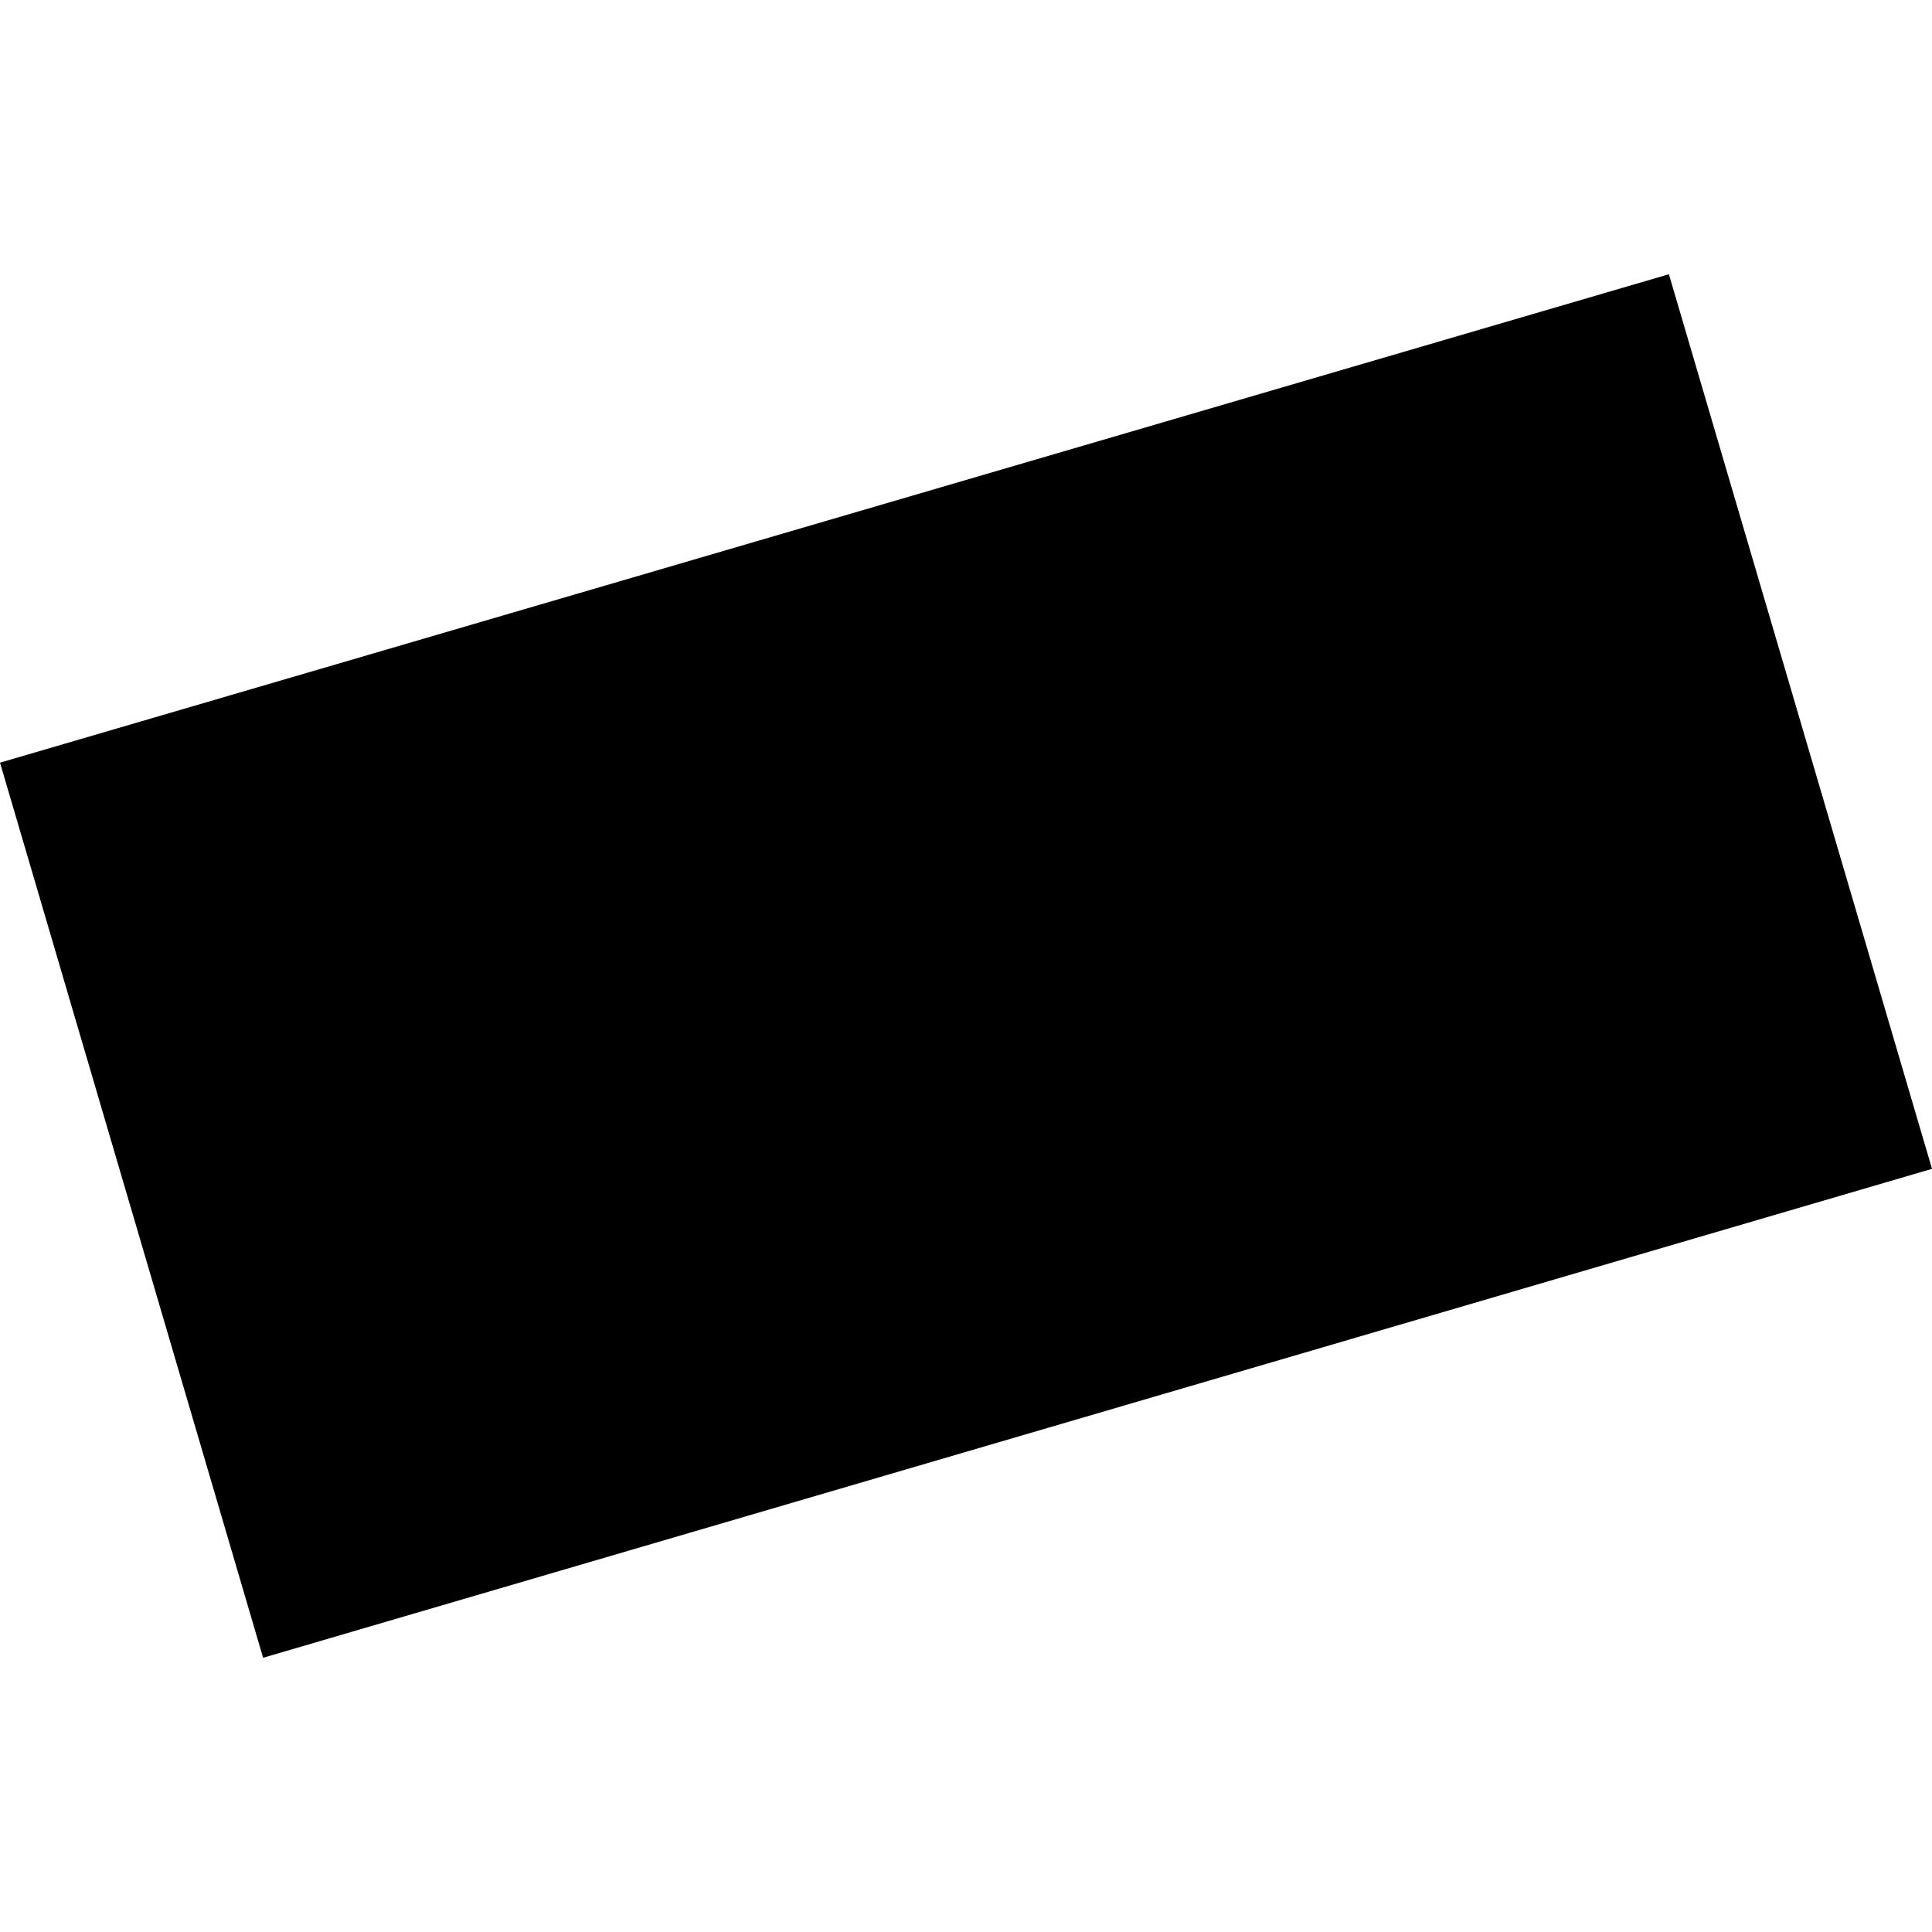 <?xml version="1.0" encoding="utf-8" standalone="no"?>
<!DOCTYPE svg PUBLIC "-//W3C//DTD SVG 1.1//EN"
  "http://www.w3.org/Graphics/SVG/1.1/DTD/svg11.dtd">
<!-- Created with matplotlib (https://matplotlib.org/) -->
<svg height="288pt" version="1.1" viewBox="0 0 288 288" width="288pt" xmlns="http://www.w3.org/2000/svg" xmlns:xlink="http://www.w3.org/1999/xlink">
 <defs>
  <style type="text/css">
*{stroke-linecap:butt;stroke-linejoin:round;}
  </style>
 </defs>
 <g id="figure_1">
  <g id="patch_1">
   <path d="M 0 288 
L 288 288 
L 288 0 
L 0 0 
z
" style="fill:none;opacity:0;"/>
  </g>
  <g id="axes_1">
   <g id="PatchCollection_1">
    <path clip-path="url(#p19f61671bd)" d="M 0 113.69 
L 39.22 247.12 
L 288 174.237 
L 248.78 40.88 
L 0 113.69 
"/>
   </g>
  </g>
 </g>
 <defs>
  <clipPath id="p19f61671bd">
   <rect height="206.239" width="288" x="0" y="40.88"/>
  </clipPath>
 </defs>
</svg>
